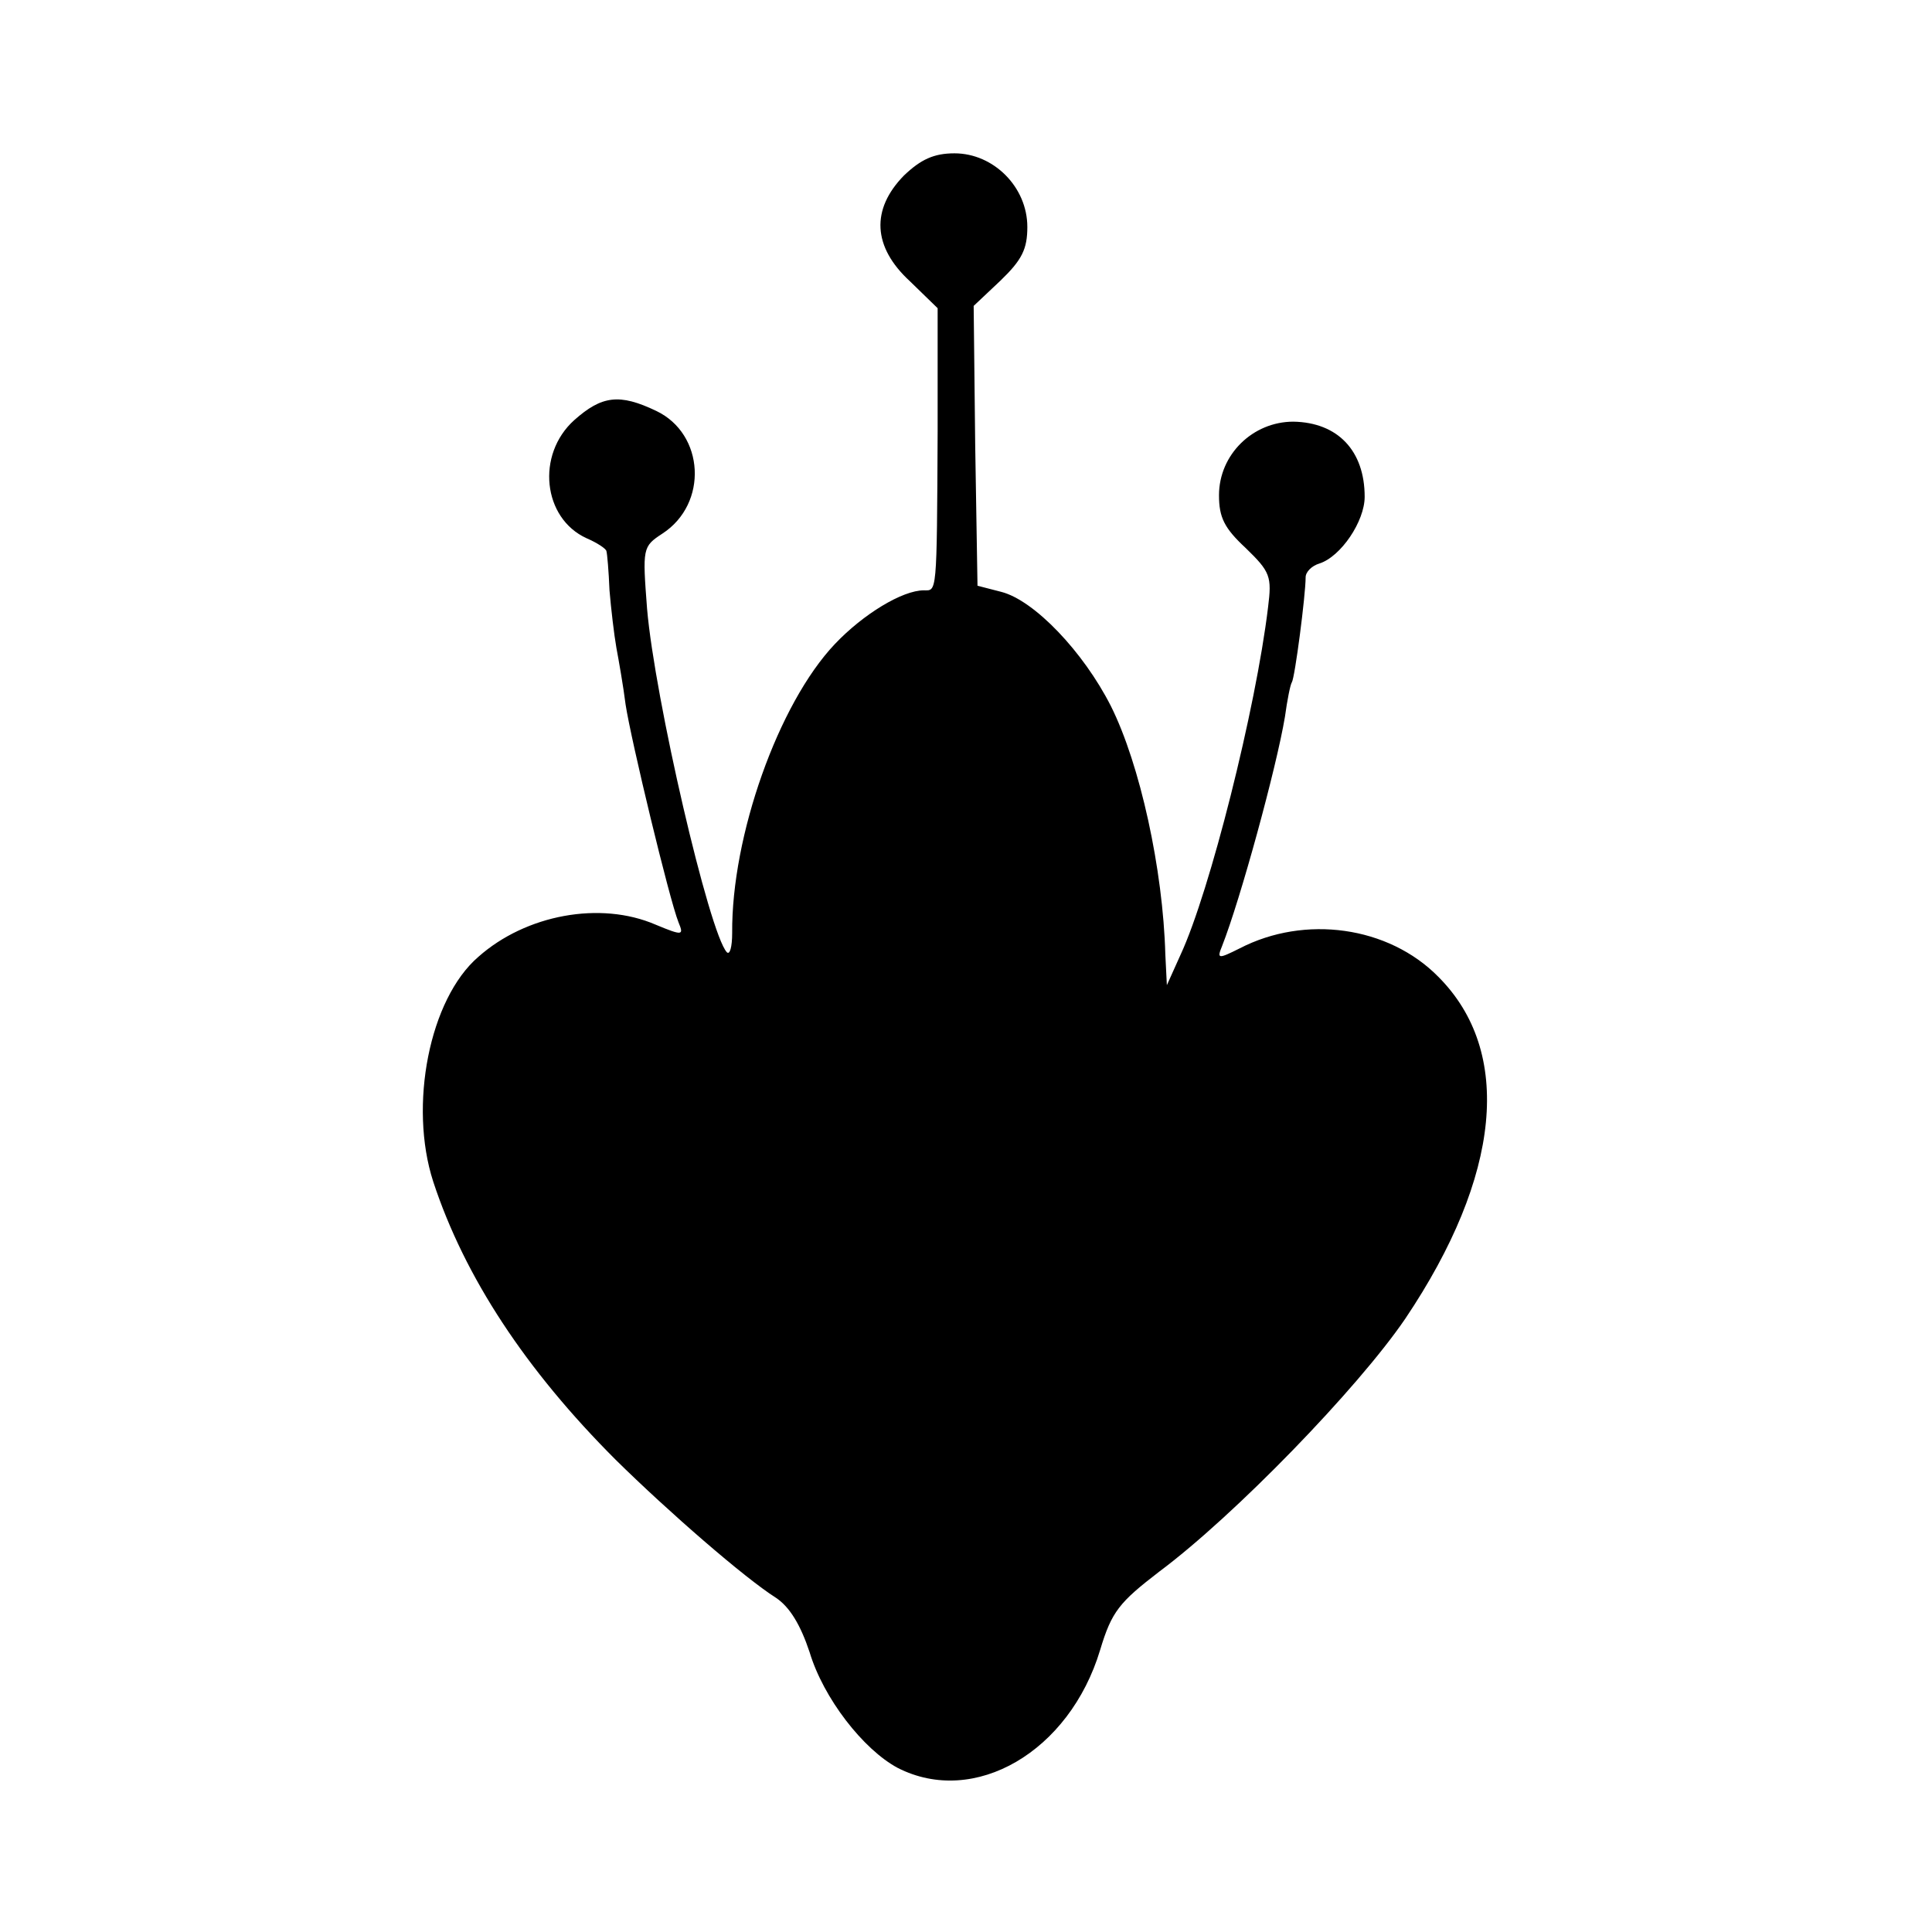 <?xml version="1.0" standalone="no"?>
<!DOCTYPE svg PUBLIC "-//W3C//DTD SVG 20010904//EN"
 "http://www.w3.org/TR/2001/REC-SVG-20010904/DTD/svg10.dtd">
<svg version="1.0" xmlns="http://www.w3.org/2000/svg"
 width="252pt" height="252pt" viewBox="0 0 252 252"
 preserveAspectRatio="xMidYMid meet">
<g transform="translate(0,252) scale(0.1,-0.1)"
fill="#000000" stroke="none">
<path d="M1179 2291 c-43 -44 -41 -93 8 -138 l36 -35 0 -161 c-1 -215 -1 -207
-18 -207 -28 0 -79 -31 -116 -70 -74 -78 -135 -251 -134 -377 0 -18 -3 -29 -7
-25 -23 25 -94 331 -104 448 -6 79 -6 81 20 98 60 39 55 130 -8 160 -48 23
-71 20 -107 -12 -50 -45 -41 -128 16 -154 14 -6 26 -14 26 -17 1 -3 3 -26 4
-51 2 -24 6 -58 9 -75 3 -16 9 -50 12 -74 7 -46 57 -254 69 -284 7 -17 6 -18
-30 -3 -72 31 -169 13 -231 -42 -64 -55 -91 -194 -59 -293 41 -125 121 -246
238 -363 69 -68 168 -154 209 -180 18 -12 32 -35 44 -71 18 -60 70 -127 115
-151 100 -51 224 21 264 154 15 50 25 62 77 102 98 73 259 239 321 330 125
186 141 348 43 446 -65 66 -174 81 -259 37 -28 -14 -30 -14 -23 3 24 61 71
233 82 299 3 22 7 42 9 45 4 6 18 114 18 137 0 7 8 15 18 18 28 9 59 55 59 87
0 60 -35 97 -93 98 -53 0 -97 -43 -97 -96 0 -29 7 -43 35 -69 32 -31 34 -37
29 -77 -16 -133 -76 -371 -114 -453 l-18 -40 -2 40 c-3 111 -33 248 -71 324
-36 71 -100 138 -143 149 l-31 8 -3 183 -2 182 35 33 c28 27 35 41 35 70 0 52
-44 96 -95 96 -27 0 -44 -8 -66 -29z"/>
</g>
</svg>

